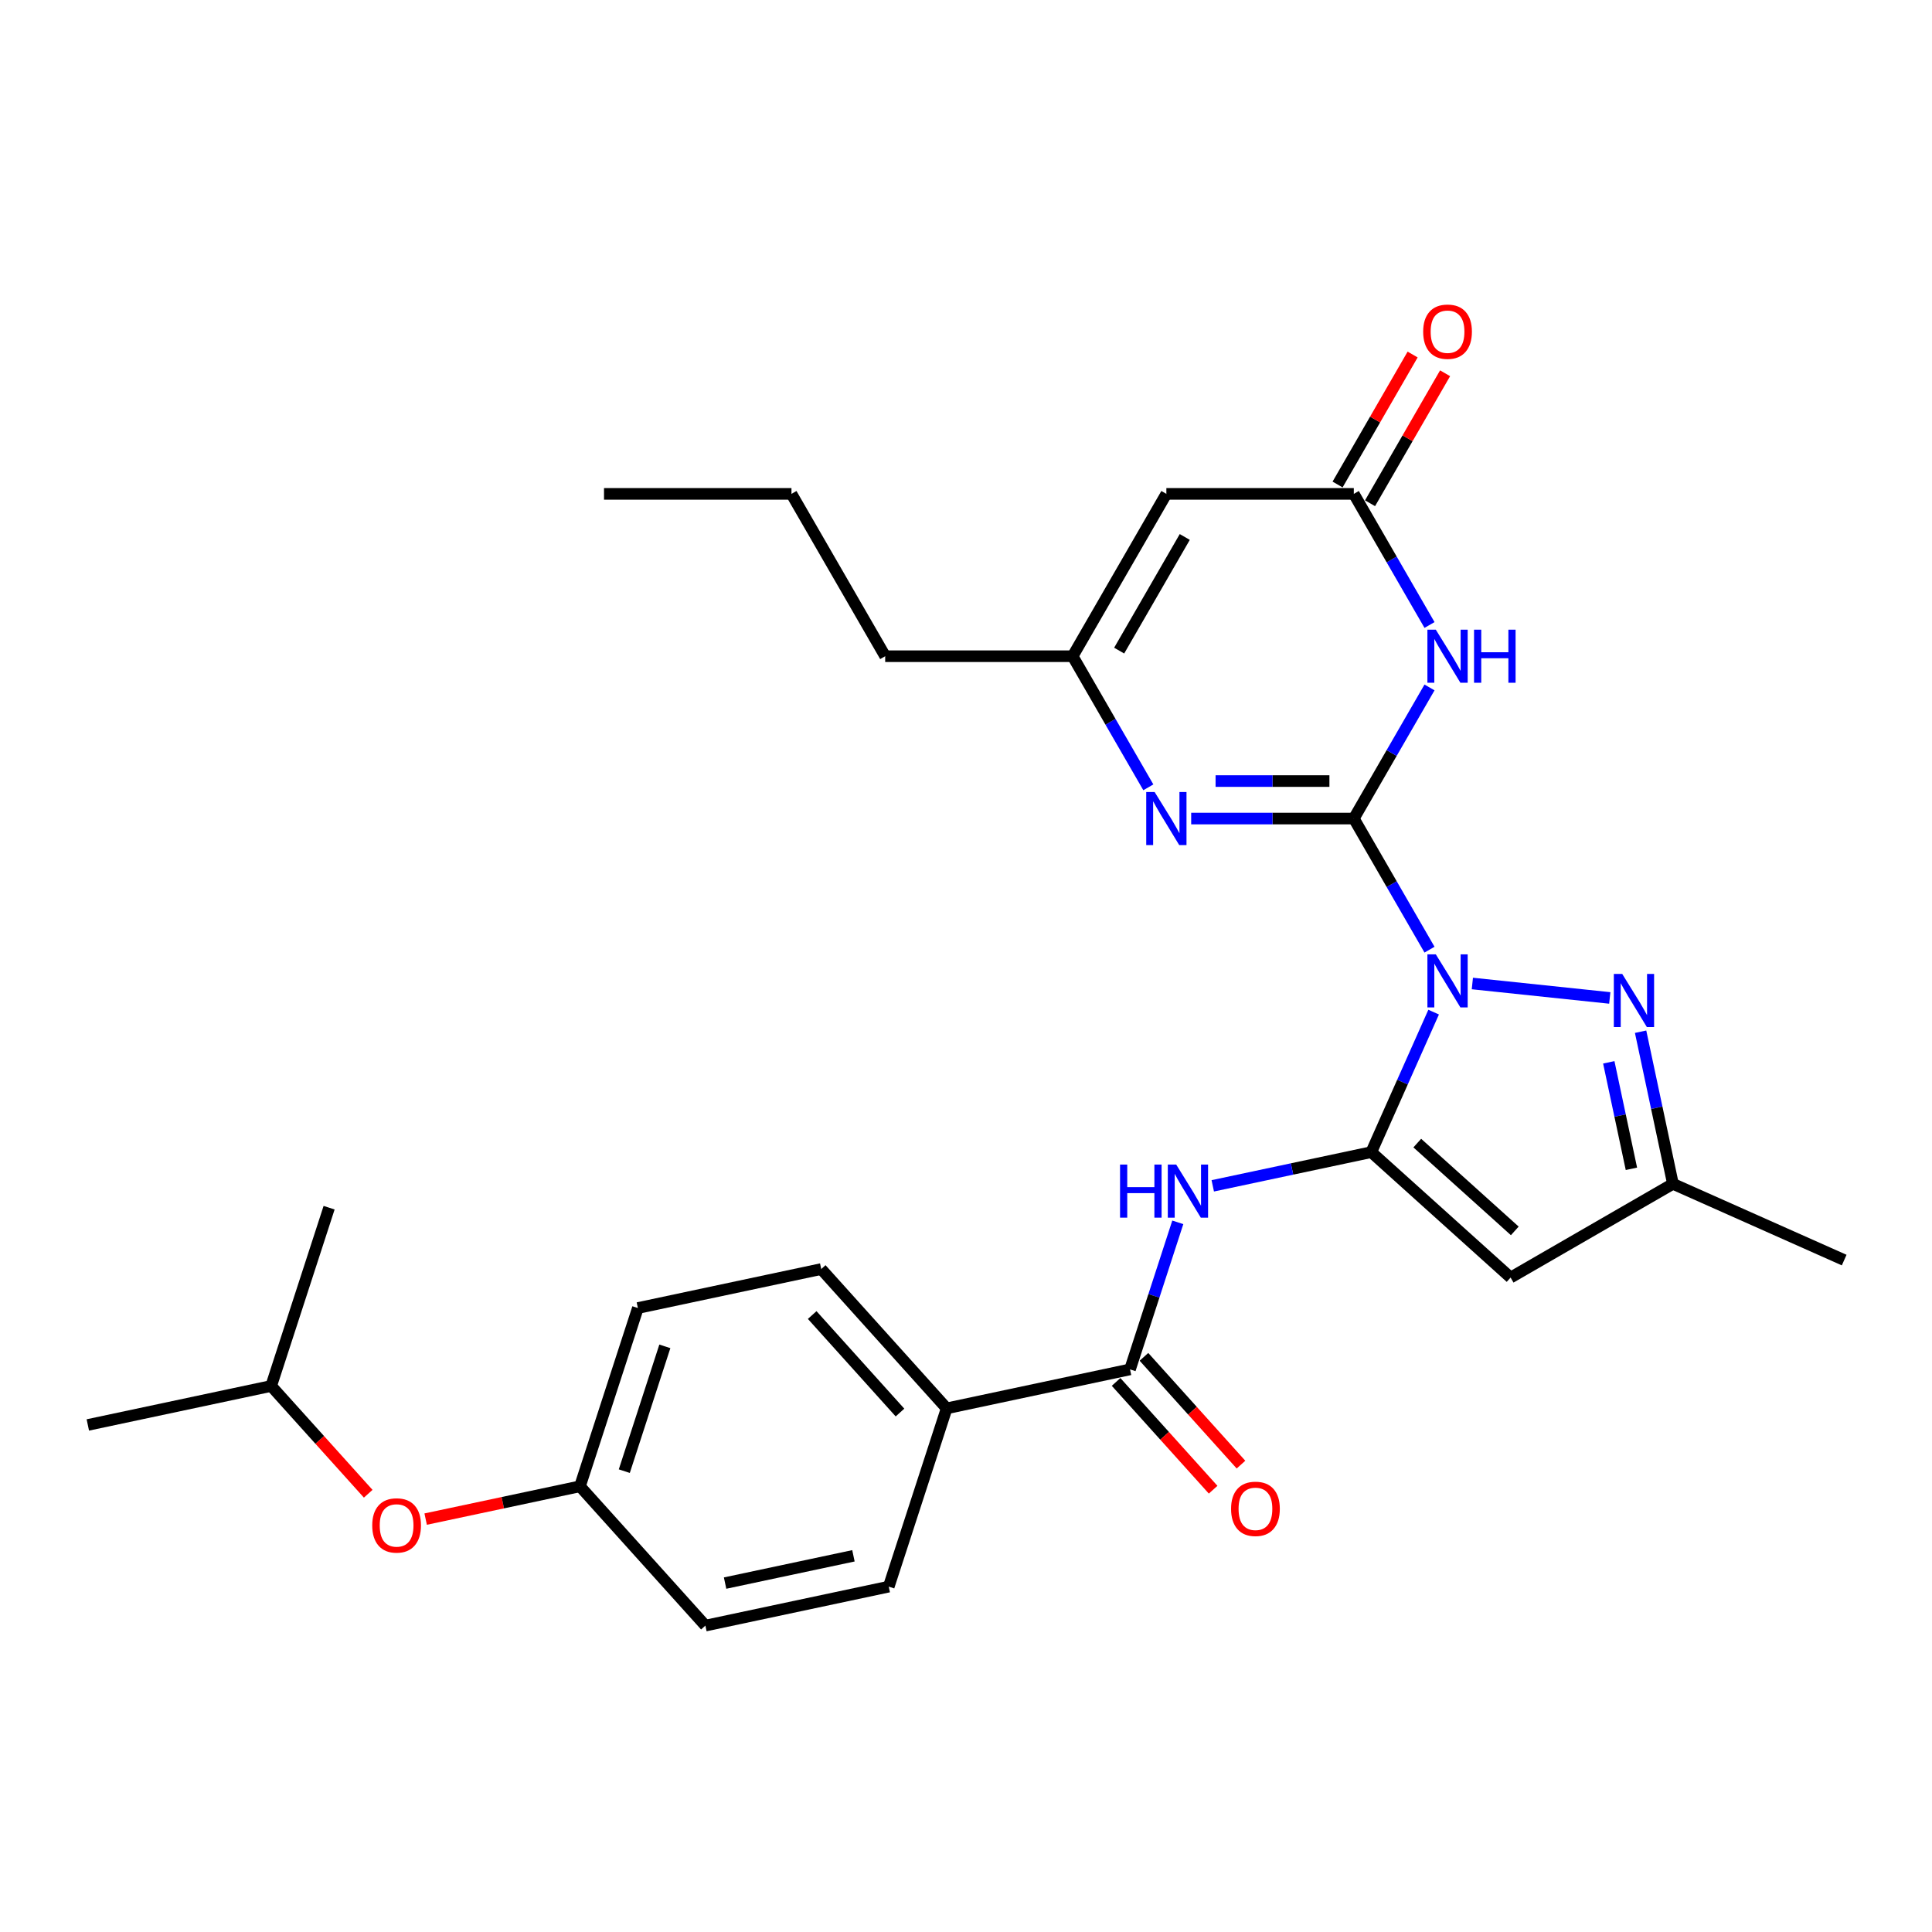 <?xml version='1.0' encoding='iso-8859-1'?>
<svg version='1.1' baseProfile='full'
              xmlns='http://www.w3.org/2000/svg'
                      xmlns:rdkit='http://www.rdkit.org/xml'
                      xmlns:xlink='http://www.w3.org/1999/xlink'
                  xml:space='preserve'
width='1000px' height='1000px' viewBox='0 0 1000 1000'>
<!-- END OF HEADER -->
<rect style='opacity:1.0;fill:#FFFFFF;stroke:none' width='1000' height='1000' x='0' y='0'> </rect>
<path class='bond-0' d='M 739.912,491.544 L 720.322,457.613' style='fill:none;fill-rule:evenodd;stroke:#0000FF;stroke-width:6px;stroke-linecap:butt;stroke-linejoin:miter;stroke-opacity:1' />
<path class='bond-0' d='M 720.322,457.613 L 700.733,423.682' style='fill:none;fill-rule:evenodd;stroke:#000000;stroke-width:6px;stroke-linecap:butt;stroke-linejoin:miter;stroke-opacity:1' />
<path class='bond-1' d='M 742.048,523.872 L 725.915,560.108' style='fill:none;fill-rule:evenodd;stroke:#0000FF;stroke-width:6px;stroke-linecap:butt;stroke-linejoin:miter;stroke-opacity:1' />
<path class='bond-1' d='M 725.915,560.108 L 709.781,596.344' style='fill:none;fill-rule:evenodd;stroke:#000000;stroke-width:6px;stroke-linecap:butt;stroke-linejoin:miter;stroke-opacity:1' />
<path class='bond-3' d='M 762.091,509.058 L 833.214,516.533' style='fill:none;fill-rule:evenodd;stroke:#0000FF;stroke-width:6px;stroke-linecap:butt;stroke-linejoin:miter;stroke-opacity:1' />
<path class='bond-2' d='M 700.733,423.682 L 720.322,389.752' style='fill:none;fill-rule:evenodd;stroke:#000000;stroke-width:6px;stroke-linecap:butt;stroke-linejoin:miter;stroke-opacity:1' />
<path class='bond-2' d='M 720.322,389.752 L 739.912,355.821' style='fill:none;fill-rule:evenodd;stroke:#0000FF;stroke-width:6px;stroke-linecap:butt;stroke-linejoin:miter;stroke-opacity:1' />
<path class='bond-4' d='M 700.733,423.682 L 658.644,423.682' style='fill:none;fill-rule:evenodd;stroke:#000000;stroke-width:6px;stroke-linecap:butt;stroke-linejoin:miter;stroke-opacity:1' />
<path class='bond-4' d='M 658.644,423.682 L 616.555,423.682' style='fill:none;fill-rule:evenodd;stroke:#0000FF;stroke-width:6px;stroke-linecap:butt;stroke-linejoin:miter;stroke-opacity:1' />
<path class='bond-4' d='M 688.106,404.278 L 658.644,404.278' style='fill:none;fill-rule:evenodd;stroke:#000000;stroke-width:6px;stroke-linecap:butt;stroke-linejoin:miter;stroke-opacity:1' />
<path class='bond-4' d='M 658.644,404.278 L 629.181,404.278' style='fill:none;fill-rule:evenodd;stroke:#0000FF;stroke-width:6px;stroke-linecap:butt;stroke-linejoin:miter;stroke-opacity:1' />
<path class='bond-5' d='M 709.781,596.344 L 781.884,661.265' style='fill:none;fill-rule:evenodd;stroke:#000000;stroke-width:6px;stroke-linecap:butt;stroke-linejoin:miter;stroke-opacity:1' />
<path class='bond-5' d='M 733.581,591.661 L 784.053,637.107' style='fill:none;fill-rule:evenodd;stroke:#000000;stroke-width:6px;stroke-linecap:butt;stroke-linejoin:miter;stroke-opacity:1' />
<path class='bond-6' d='M 709.781,596.344 L 668.752,605.065' style='fill:none;fill-rule:evenodd;stroke:#000000;stroke-width:6px;stroke-linecap:butt;stroke-linejoin:miter;stroke-opacity:1' />
<path class='bond-6' d='M 668.752,605.065 L 627.724,613.786' style='fill:none;fill-rule:evenodd;stroke:#0000FF;stroke-width:6px;stroke-linecap:butt;stroke-linejoin:miter;stroke-opacity:1' />
<path class='bond-7' d='M 739.912,323.493 L 720.322,289.562' style='fill:none;fill-rule:evenodd;stroke:#0000FF;stroke-width:6px;stroke-linecap:butt;stroke-linejoin:miter;stroke-opacity:1' />
<path class='bond-7' d='M 720.322,289.562 L 700.733,255.632' style='fill:none;fill-rule:evenodd;stroke:#000000;stroke-width:6px;stroke-linecap:butt;stroke-linejoin:miter;stroke-opacity:1' />
<path class='bond-11' d='M 849.173,534.014 L 857.541,573.384' style='fill:none;fill-rule:evenodd;stroke:#0000FF;stroke-width:6px;stroke-linecap:butt;stroke-linejoin:miter;stroke-opacity:1' />
<path class='bond-11' d='M 857.541,573.384 L 865.91,612.753' style='fill:none;fill-rule:evenodd;stroke:#000000;stroke-width:6px;stroke-linecap:butt;stroke-linejoin:miter;stroke-opacity:1' />
<path class='bond-11' d='M 832.703,549.859 L 838.561,577.418' style='fill:none;fill-rule:evenodd;stroke:#0000FF;stroke-width:6px;stroke-linecap:butt;stroke-linejoin:miter;stroke-opacity:1' />
<path class='bond-11' d='M 838.561,577.418 L 844.418,604.977' style='fill:none;fill-rule:evenodd;stroke:#000000;stroke-width:6px;stroke-linecap:butt;stroke-linejoin:miter;stroke-opacity:1' />
<path class='bond-10' d='M 594.376,407.518 L 574.786,373.588' style='fill:none;fill-rule:evenodd;stroke:#0000FF;stroke-width:6px;stroke-linecap:butt;stroke-linejoin:miter;stroke-opacity:1' />
<path class='bond-10' d='M 574.786,373.588 L 555.197,339.657' style='fill:none;fill-rule:evenodd;stroke:#000000;stroke-width:6px;stroke-linecap:butt;stroke-linejoin:miter;stroke-opacity:1' />
<path class='bond-28' d='M 781.884,661.265 L 865.91,612.753' style='fill:none;fill-rule:evenodd;stroke:#000000;stroke-width:6px;stroke-linecap:butt;stroke-linejoin:miter;stroke-opacity:1' />
<path class='bond-9' d='M 609.625,632.68 L 597.26,670.736' style='fill:none;fill-rule:evenodd;stroke:#0000FF;stroke-width:6px;stroke-linecap:butt;stroke-linejoin:miter;stroke-opacity:1' />
<path class='bond-9' d='M 597.26,670.736 L 584.895,708.791' style='fill:none;fill-rule:evenodd;stroke:#000000;stroke-width:6px;stroke-linecap:butt;stroke-linejoin:miter;stroke-opacity:1' />
<path class='bond-14' d='M 709.135,260.483 L 728.557,226.844' style='fill:none;fill-rule:evenodd;stroke:#000000;stroke-width:6px;stroke-linecap:butt;stroke-linejoin:miter;stroke-opacity:1' />
<path class='bond-14' d='M 728.557,226.844 L 747.979,193.204' style='fill:none;fill-rule:evenodd;stroke:#FF0000;stroke-width:6px;stroke-linecap:butt;stroke-linejoin:miter;stroke-opacity:1' />
<path class='bond-14' d='M 692.33,250.781 L 711.752,217.141' style='fill:none;fill-rule:evenodd;stroke:#000000;stroke-width:6px;stroke-linecap:butt;stroke-linejoin:miter;stroke-opacity:1' />
<path class='bond-14' d='M 711.752,217.141 L 731.174,183.502' style='fill:none;fill-rule:evenodd;stroke:#FF0000;stroke-width:6px;stroke-linecap:butt;stroke-linejoin:miter;stroke-opacity:1' />
<path class='bond-29' d='M 700.733,255.632 L 603.709,255.632' style='fill:none;fill-rule:evenodd;stroke:#000000;stroke-width:6px;stroke-linecap:butt;stroke-linejoin:miter;stroke-opacity:1' />
<path class='bond-8' d='M 603.709,255.632 L 555.197,339.657' style='fill:none;fill-rule:evenodd;stroke:#000000;stroke-width:6px;stroke-linecap:butt;stroke-linejoin:miter;stroke-opacity:1' />
<path class='bond-8' d='M 613.237,277.938 L 579.278,336.756' style='fill:none;fill-rule:evenodd;stroke:#000000;stroke-width:6px;stroke-linecap:butt;stroke-linejoin:miter;stroke-opacity:1' />
<path class='bond-12' d='M 584.895,708.791 L 489.992,728.964' style='fill:none;fill-rule:evenodd;stroke:#000000;stroke-width:6px;stroke-linecap:butt;stroke-linejoin:miter;stroke-opacity:1' />
<path class='bond-13' d='M 577.685,715.284 L 602.799,743.175' style='fill:none;fill-rule:evenodd;stroke:#000000;stroke-width:6px;stroke-linecap:butt;stroke-linejoin:miter;stroke-opacity:1' />
<path class='bond-13' d='M 602.799,743.175 L 627.913,771.067' style='fill:none;fill-rule:evenodd;stroke:#FF0000;stroke-width:6px;stroke-linecap:butt;stroke-linejoin:miter;stroke-opacity:1' />
<path class='bond-13' d='M 592.106,702.299 L 617.22,730.191' style='fill:none;fill-rule:evenodd;stroke:#000000;stroke-width:6px;stroke-linecap:butt;stroke-linejoin:miter;stroke-opacity:1' />
<path class='bond-13' d='M 617.22,730.191 L 642.333,758.083' style='fill:none;fill-rule:evenodd;stroke:#FF0000;stroke-width:6px;stroke-linecap:butt;stroke-linejoin:miter;stroke-opacity:1' />
<path class='bond-21' d='M 555.197,339.657 L 458.172,339.657' style='fill:none;fill-rule:evenodd;stroke:#000000;stroke-width:6px;stroke-linecap:butt;stroke-linejoin:miter;stroke-opacity:1' />
<path class='bond-22' d='M 865.91,612.753 L 954.545,652.217' style='fill:none;fill-rule:evenodd;stroke:#000000;stroke-width:6px;stroke-linecap:butt;stroke-linejoin:miter;stroke-opacity:1' />
<path class='bond-15' d='M 489.992,728.964 L 425.07,656.861' style='fill:none;fill-rule:evenodd;stroke:#000000;stroke-width:6px;stroke-linecap:butt;stroke-linejoin:miter;stroke-opacity:1' />
<path class='bond-15' d='M 465.833,731.133 L 420.388,680.661' style='fill:none;fill-rule:evenodd;stroke:#000000;stroke-width:6px;stroke-linecap:butt;stroke-linejoin:miter;stroke-opacity:1' />
<path class='bond-16' d='M 489.992,728.964 L 460.01,821.239' style='fill:none;fill-rule:evenodd;stroke:#000000;stroke-width:6px;stroke-linecap:butt;stroke-linejoin:miter;stroke-opacity:1' />
<path class='bond-20' d='M 425.07,656.861 L 330.166,677.033' style='fill:none;fill-rule:evenodd;stroke:#000000;stroke-width:6px;stroke-linecap:butt;stroke-linejoin:miter;stroke-opacity:1' />
<path class='bond-19' d='M 460.01,821.239 L 365.106,841.412' style='fill:none;fill-rule:evenodd;stroke:#000000;stroke-width:6px;stroke-linecap:butt;stroke-linejoin:miter;stroke-opacity:1' />
<path class='bond-19' d='M 441.739,805.284 L 375.307,819.405' style='fill:none;fill-rule:evenodd;stroke:#000000;stroke-width:6px;stroke-linecap:butt;stroke-linejoin:miter;stroke-opacity:1' />
<path class='bond-17' d='M 220.319,786.285 L 260.251,777.797' style='fill:none;fill-rule:evenodd;stroke:#FF0000;stroke-width:6px;stroke-linecap:butt;stroke-linejoin:miter;stroke-opacity:1' />
<path class='bond-17' d='M 260.251,777.797 L 300.184,769.309' style='fill:none;fill-rule:evenodd;stroke:#000000;stroke-width:6px;stroke-linecap:butt;stroke-linejoin:miter;stroke-opacity:1' />
<path class='bond-23' d='M 190.586,773.162 L 165.472,745.27' style='fill:none;fill-rule:evenodd;stroke:#FF0000;stroke-width:6px;stroke-linecap:butt;stroke-linejoin:miter;stroke-opacity:1' />
<path class='bond-23' d='M 165.472,745.27 L 140.358,717.378' style='fill:none;fill-rule:evenodd;stroke:#000000;stroke-width:6px;stroke-linecap:butt;stroke-linejoin:miter;stroke-opacity:1' />
<path class='bond-18' d='M 300.184,769.309 L 365.106,841.412' style='fill:none;fill-rule:evenodd;stroke:#000000;stroke-width:6px;stroke-linecap:butt;stroke-linejoin:miter;stroke-opacity:1' />
<path class='bond-30' d='M 300.184,769.309 L 330.166,677.033' style='fill:none;fill-rule:evenodd;stroke:#000000;stroke-width:6px;stroke-linecap:butt;stroke-linejoin:miter;stroke-opacity:1' />
<path class='bond-30' d='M 323.136,761.464 L 344.124,696.871' style='fill:none;fill-rule:evenodd;stroke:#000000;stroke-width:6px;stroke-linecap:butt;stroke-linejoin:miter;stroke-opacity:1' />
<path class='bond-24' d='M 458.172,339.657 L 409.66,255.632' style='fill:none;fill-rule:evenodd;stroke:#000000;stroke-width:6px;stroke-linecap:butt;stroke-linejoin:miter;stroke-opacity:1' />
<path class='bond-25' d='M 140.358,717.378 L 45.455,737.551' style='fill:none;fill-rule:evenodd;stroke:#000000;stroke-width:6px;stroke-linecap:butt;stroke-linejoin:miter;stroke-opacity:1' />
<path class='bond-26' d='M 140.358,717.378 L 170.34,625.103' style='fill:none;fill-rule:evenodd;stroke:#000000;stroke-width:6px;stroke-linecap:butt;stroke-linejoin:miter;stroke-opacity:1' />
<path class='bond-27' d='M 409.66,255.632 L 312.636,255.632' style='fill:none;fill-rule:evenodd;stroke:#000000;stroke-width:6px;stroke-linecap:butt;stroke-linejoin:miter;stroke-opacity:1' />
<path  class='atom-0' d='M 743.171 493.969
L 752.175 508.523
Q 753.067 509.959, 754.503 512.559
Q 755.939 515.159, 756.017 515.314
L 756.017 493.969
L 759.665 493.969
L 759.665 521.446
L 755.9 521.446
L 746.237 505.534
Q 745.111 503.672, 743.908 501.537
Q 742.744 499.402, 742.395 498.743
L 742.395 521.446
L 738.824 521.446
L 738.824 493.969
L 743.171 493.969
' fill='#0000FF'/>
<path  class='atom-3' d='M 743.171 325.919
L 752.175 340.472
Q 753.067 341.908, 754.503 344.508
Q 755.939 347.109, 756.017 347.264
L 756.017 325.919
L 759.665 325.919
L 759.665 353.396
L 755.9 353.396
L 746.237 337.484
Q 745.111 335.621, 743.908 333.486
Q 742.744 331.352, 742.395 330.692
L 742.395 353.396
L 738.824 353.396
L 738.824 325.919
L 743.171 325.919
' fill='#0000FF'/>
<path  class='atom-3' d='M 762.964 325.919
L 766.69 325.919
L 766.69 337.6
L 780.739 337.6
L 780.739 325.919
L 784.464 325.919
L 784.464 353.396
L 780.739 353.396
L 780.739 340.705
L 766.69 340.705
L 766.69 353.396
L 762.964 353.396
L 762.964 325.919
' fill='#0000FF'/>
<path  class='atom-4' d='M 839.663 504.111
L 848.667 518.665
Q 849.56 520.1, 850.996 522.701
Q 852.432 525.301, 852.509 525.456
L 852.509 504.111
L 856.158 504.111
L 856.158 531.588
L 852.393 531.588
L 842.729 515.676
Q 841.604 513.813, 840.401 511.679
Q 839.237 509.544, 838.887 508.884
L 838.887 531.588
L 835.317 531.588
L 835.317 504.111
L 839.663 504.111
' fill='#0000FF'/>
<path  class='atom-5' d='M 597.635 409.944
L 606.639 424.497
Q 607.531 425.933, 608.967 428.534
Q 610.403 431.134, 610.481 431.289
L 610.481 409.944
L 614.129 409.944
L 614.129 437.421
L 610.364 437.421
L 600.701 421.509
Q 599.575 419.646, 598.372 417.512
Q 597.208 415.377, 596.859 414.717
L 596.859 437.421
L 593.288 437.421
L 593.288 409.944
L 597.635 409.944
' fill='#0000FF'/>
<path  class='atom-7' d='M 579.735 602.777
L 583.461 602.777
L 583.461 614.459
L 597.51 614.459
L 597.51 602.777
L 601.236 602.777
L 601.236 630.255
L 597.51 630.255
L 597.51 617.564
L 583.461 617.564
L 583.461 630.255
L 579.735 630.255
L 579.735 602.777
' fill='#0000FF'/>
<path  class='atom-7' d='M 608.804 602.777
L 617.808 617.331
Q 618.7 618.767, 620.136 621.367
Q 621.572 623.967, 621.65 624.123
L 621.65 602.777
L 625.298 602.777
L 625.298 630.255
L 621.533 630.255
L 611.87 614.343
Q 610.744 612.48, 609.541 610.345
Q 608.377 608.211, 608.028 607.551
L 608.028 630.255
L 604.457 630.255
L 604.457 602.777
L 608.804 602.777
' fill='#0000FF'/>
<path  class='atom-14' d='M 637.204 780.972
Q 637.204 774.374, 640.464 770.687
Q 643.724 767, 649.817 767
Q 655.91 767, 659.17 770.687
Q 662.43 774.374, 662.43 780.972
Q 662.43 787.647, 659.132 791.451
Q 655.833 795.215, 649.817 795.215
Q 643.763 795.215, 640.464 791.451
Q 637.204 787.686, 637.204 780.972
M 649.817 792.11
Q 654.009 792.11, 656.26 789.316
Q 658.549 786.483, 658.549 780.972
Q 658.549 775.577, 656.26 772.861
Q 654.009 770.105, 649.817 770.105
Q 645.626 770.105, 643.336 772.822
Q 641.085 775.539, 641.085 780.972
Q 641.085 786.522, 643.336 789.316
Q 645.626 792.11, 649.817 792.11
' fill='#FF0000'/>
<path  class='atom-15' d='M 736.631 171.684
Q 736.631 165.087, 739.891 161.4
Q 743.152 157.713, 749.245 157.713
Q 755.338 157.713, 758.598 161.4
Q 761.858 165.087, 761.858 171.684
Q 761.858 178.359, 758.559 182.163
Q 755.26 185.927, 749.245 185.927
Q 743.19 185.927, 739.891 182.163
Q 736.631 178.398, 736.631 171.684
M 749.245 182.823
Q 753.436 182.823, 755.687 180.028
Q 757.977 177.195, 757.977 171.684
Q 757.977 166.29, 755.687 163.573
Q 753.436 160.818, 749.245 160.818
Q 745.053 160.818, 742.763 163.534
Q 740.512 166.251, 740.512 171.684
Q 740.512 177.234, 742.763 180.028
Q 745.053 182.823, 749.245 182.823
' fill='#FF0000'/>
<path  class='atom-18' d='M 192.667 789.559
Q 192.667 782.961, 195.927 779.274
Q 199.187 775.587, 205.28 775.587
Q 211.373 775.587, 214.633 779.274
Q 217.893 782.961, 217.893 789.559
Q 217.893 796.234, 214.594 800.037
Q 211.296 803.802, 205.28 803.802
Q 199.226 803.802, 195.927 800.037
Q 192.667 796.273, 192.667 789.559
M 205.28 800.697
Q 209.472 800.697, 211.723 797.903
Q 214.012 795.07, 214.012 789.559
Q 214.012 784.164, 211.723 781.448
Q 209.472 778.692, 205.28 778.692
Q 201.089 778.692, 198.799 781.409
Q 196.548 784.125, 196.548 789.559
Q 196.548 795.109, 198.799 797.903
Q 201.089 800.697, 205.28 800.697
' fill='#FF0000'/>
</svg>
